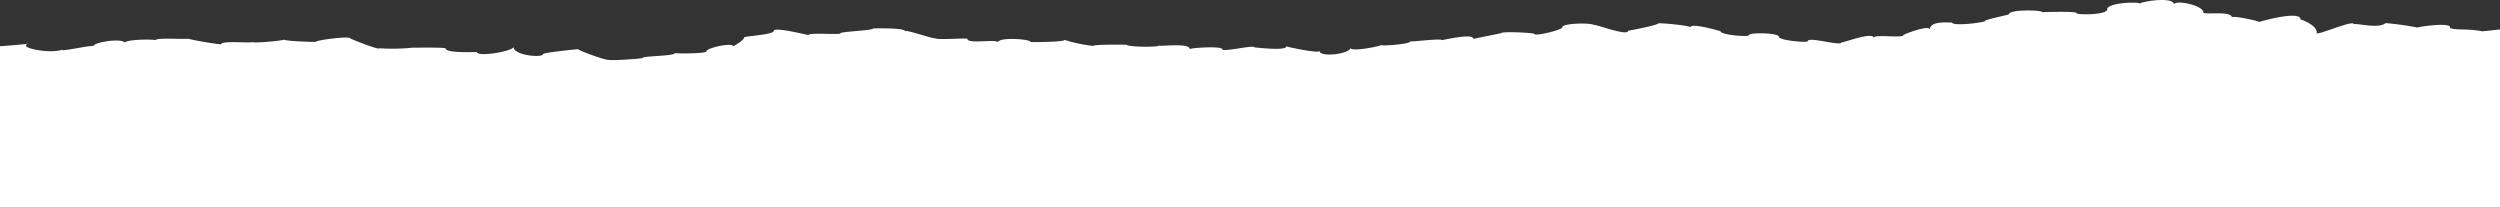 <svg xmlns="http://www.w3.org/2000/svg" viewBox="0 0 438.67 36.41"><rect x="0" y="0" width="438.67" height="36.41" fill="#333333" stroke="none"/><defs><style>.cls-1{fill:#fff;}</style></defs><g id="Layer_2" data-name="Layer 2"><g id="Layer_1-2" data-name="Layer 1"><path class="cls-1" d="M438.67,36.41V5.17c-1.23.12-2.54.29-3.15.32-2.54-.52-4.65-.13-5.64-.59.53-1.12-6-.15-5.63-.06a55.25,55.25,0,0,0-5.65-.79c-1.29,1.11-5.43-.12-5.61.23.25-1-7,2.27-6.47,1.44,0-1.4-2.86-2.33-2.86-2.32,0-1.64-7.2.38-7.2.46,0-.15-4.84-1.22-4.84-.79,0-1.25-5-.4-5-.89,0-1.29-5.15-2.29-5.15-1.36,0-1.54-6-.5-6-.17,0-.39-5.73-.22-5.73,1,0,1-5.39,1-5.39.64s-6-.16-6-.16c0-.38-5.82-.51-5.82.36,0,.11-4.22.93-4.22,1.19s-5.8,1-5.8.24c0,.18-3.88-.5-3.88,1.3,0-1-4.63.83-4.63.92,0,.63-5.26-.21-5.26.51,0-1.2-5.62,1-5.62.76,0,.79-5.93-1.09-5.93-.16,0,.26-5.06-.13-5.06-.81s-5.3-.81-5.3-.23c0,.29-4.93-.06-4.93-.73,0,0-5.29-1.59-5.29-.67,0-.36-5.64-.83-5.64-.71,0,.31-5.29,1.32-5.29,1.29,0,1.09-6.07-1.33-6.07-1,0-.38-5.49-.41-5.49.42,0,.44-4.88,1.62-4.88,1.14,0-.2-5.83-.48-5.83-.13,0,0-4.88,1-4.88,1,0-1.08-5.53.27-5.53.23,0-.37-5.52.34-5.52.2,0,.52-5.19.86-5.19.65,0,.22-5.35,1.26-5.35.49,0,1.08-5.41,1.74-5.41.54,0,.52-5.81-.72-5.81-.8,0,.88-5.58.15-5.58.2,0-.54-5.68.89-5.68.3s-5.69-.24-5.69,0c0-1.2-5.43-.4-5.43-.65,0,.35-5.64.26-5.64-.13,0,0-5.85-.1-5.85.21A25.85,25.85,0,0,1,186.79,7c0,.4-5.95.4-5.95.37,0-.53-5.74-.91-5.74.08,0-.69-5.36.35-5.36-.64,0-.18-5.6.25-5.6-.11,0,.29-5.3-1.61-5.3-1.2,0-.66-5.66-.53-5.66-.5,0,.36-5.74.53-5.74.85s-5.58-.21-5.58.31c0,0-6.08-1.48-6.08-.76s-5.2.93-5.2,1.16c0,.51-1.92,1.56-1.92,1.58,0-.75-4.73.24-4.73.89,0,.39-5.5.4-5.5.27,0,.57-5.7.49-5.7.88,0,.12-6,.53-6,.29,0,.28-5.28-1.59-5.28-1.85,0,0-6.18.6-6.18.88,0,.67-5.16.28-5.16-1.28,0,.76-6.41,1.86-6.41.9,0,0-5.5.26-5.5-.62,0-.23-5.77-.11-5.77-.14a34.65,34.65,0,0,1-5.85.11c0,.39-5.12-1.67-5.12-1.73,0-.47-6,.3-6,.59,0,.08-5.6-.11-5.6-.39,0,.18-5.58.71-5.58.42,0,.29-5.5-.32-5.5.43a55.29,55.29,0,0,1-5.83-1c-.38.14-5.51-.21-5.63.24C25.79,6.83,22,7,21.9,7.5c-.48-.86-5.39-.11-5.48.57-.84-.11-6.13,1.1-5.48.63-2.11.86-8.44-.43-5.73-1.1C4.85,7.75,1.62,8,0,8.11v28.3Z"></path></g></g></svg>